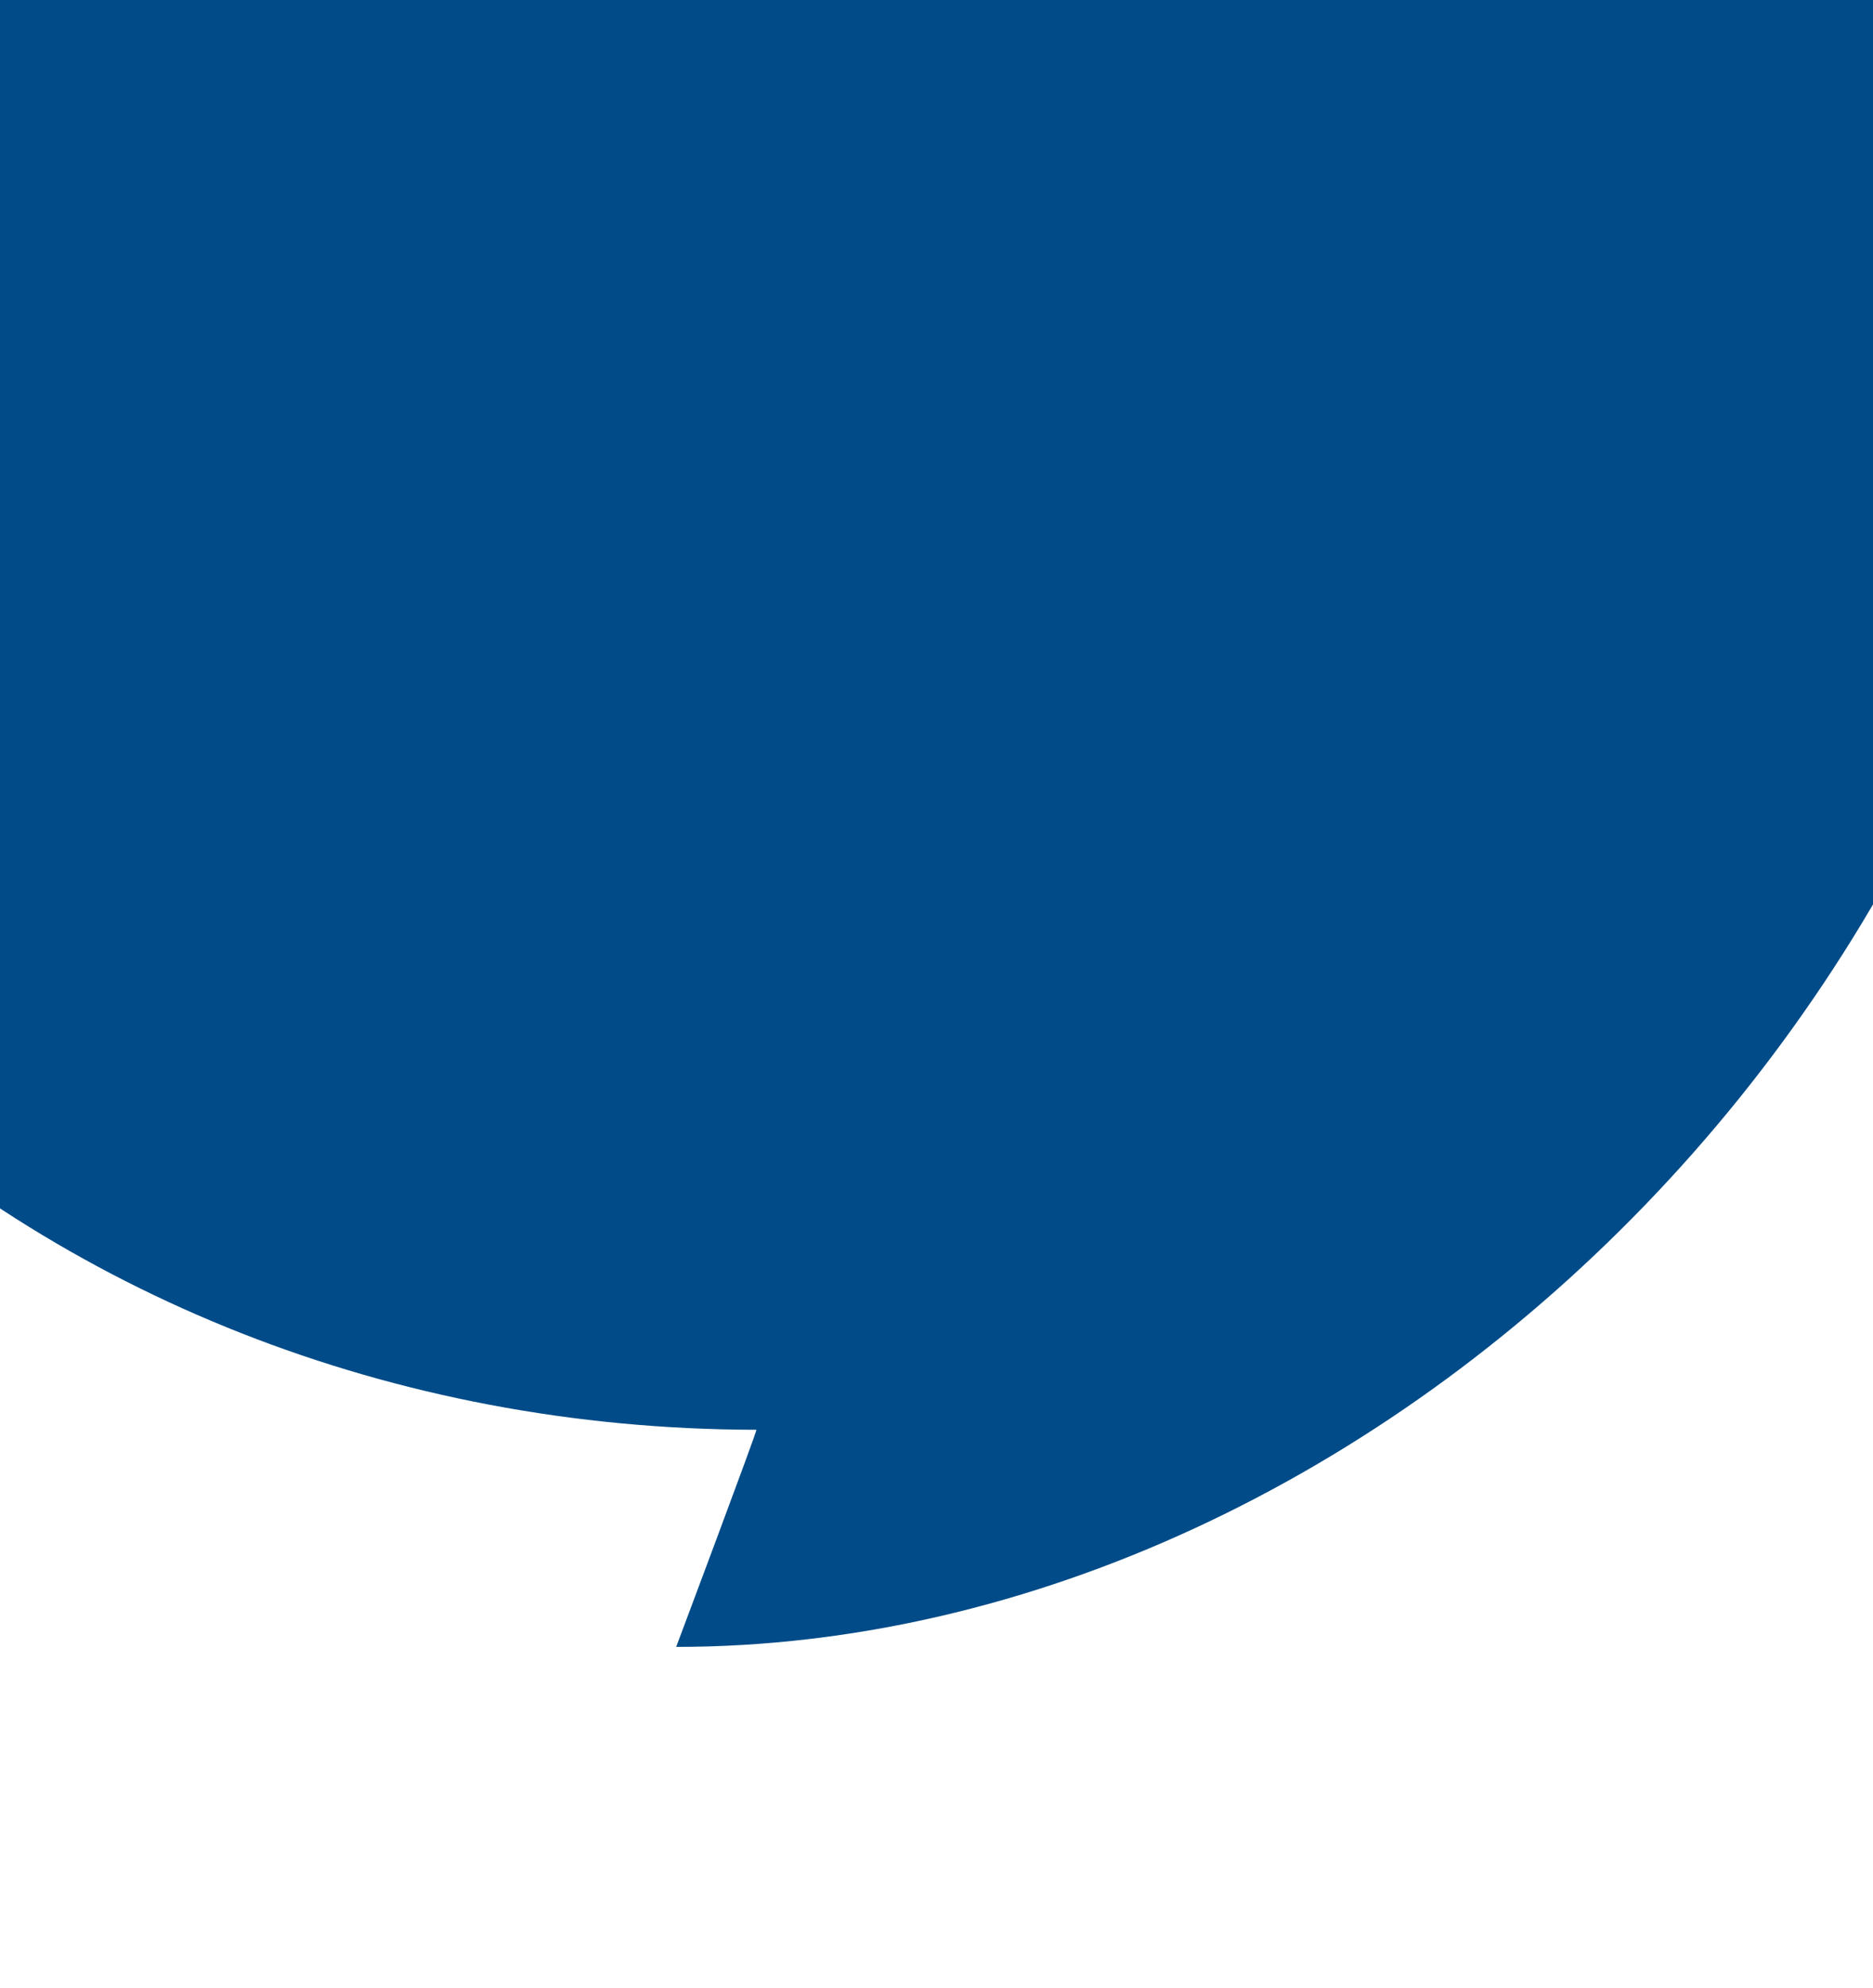 <?xml version="1.0" encoding="utf-8"?>
<!-- Generator: Adobe Illustrator 26.2.1, SVG Export Plug-In . SVG Version: 6.00 Build 0)  -->
<svg version="1.1" id="Layer_1" xmlns="http://www.w3.org/2000/svg" xmlns:xlink="http://www.w3.org/1999/xlink" x="0px" y="0px"
	 width="99px" height="105px" viewBox="0 0 99 105" enable-background="new 0 0 99 105" xml:space="preserve">
<path fill="#004B88" d="M109.99,7.96C109.99,51.14,73.27,87,35.74,87c0,0,4.31-11.47,4.24-11.47C1.34,75.48-30,46.87-30,7.96
	c-0.13-9.27,1.58-18.47,5.04-27.08c3.46-8.6,8.59-16.43,15.11-23.04C-3.34-48.76,4.42-54,12.98-57.58C21.53-61.16,30.72-63,39.99-63
	s18.46,1.84,27.02,5.42c8.56,3.58,16.32,8.82,22.83,15.42c6.51,6.6,11.65,14.43,15.11,23.04C108.41-10.52,110.12-1.31,109.99,7.96"
	/>
</svg>
